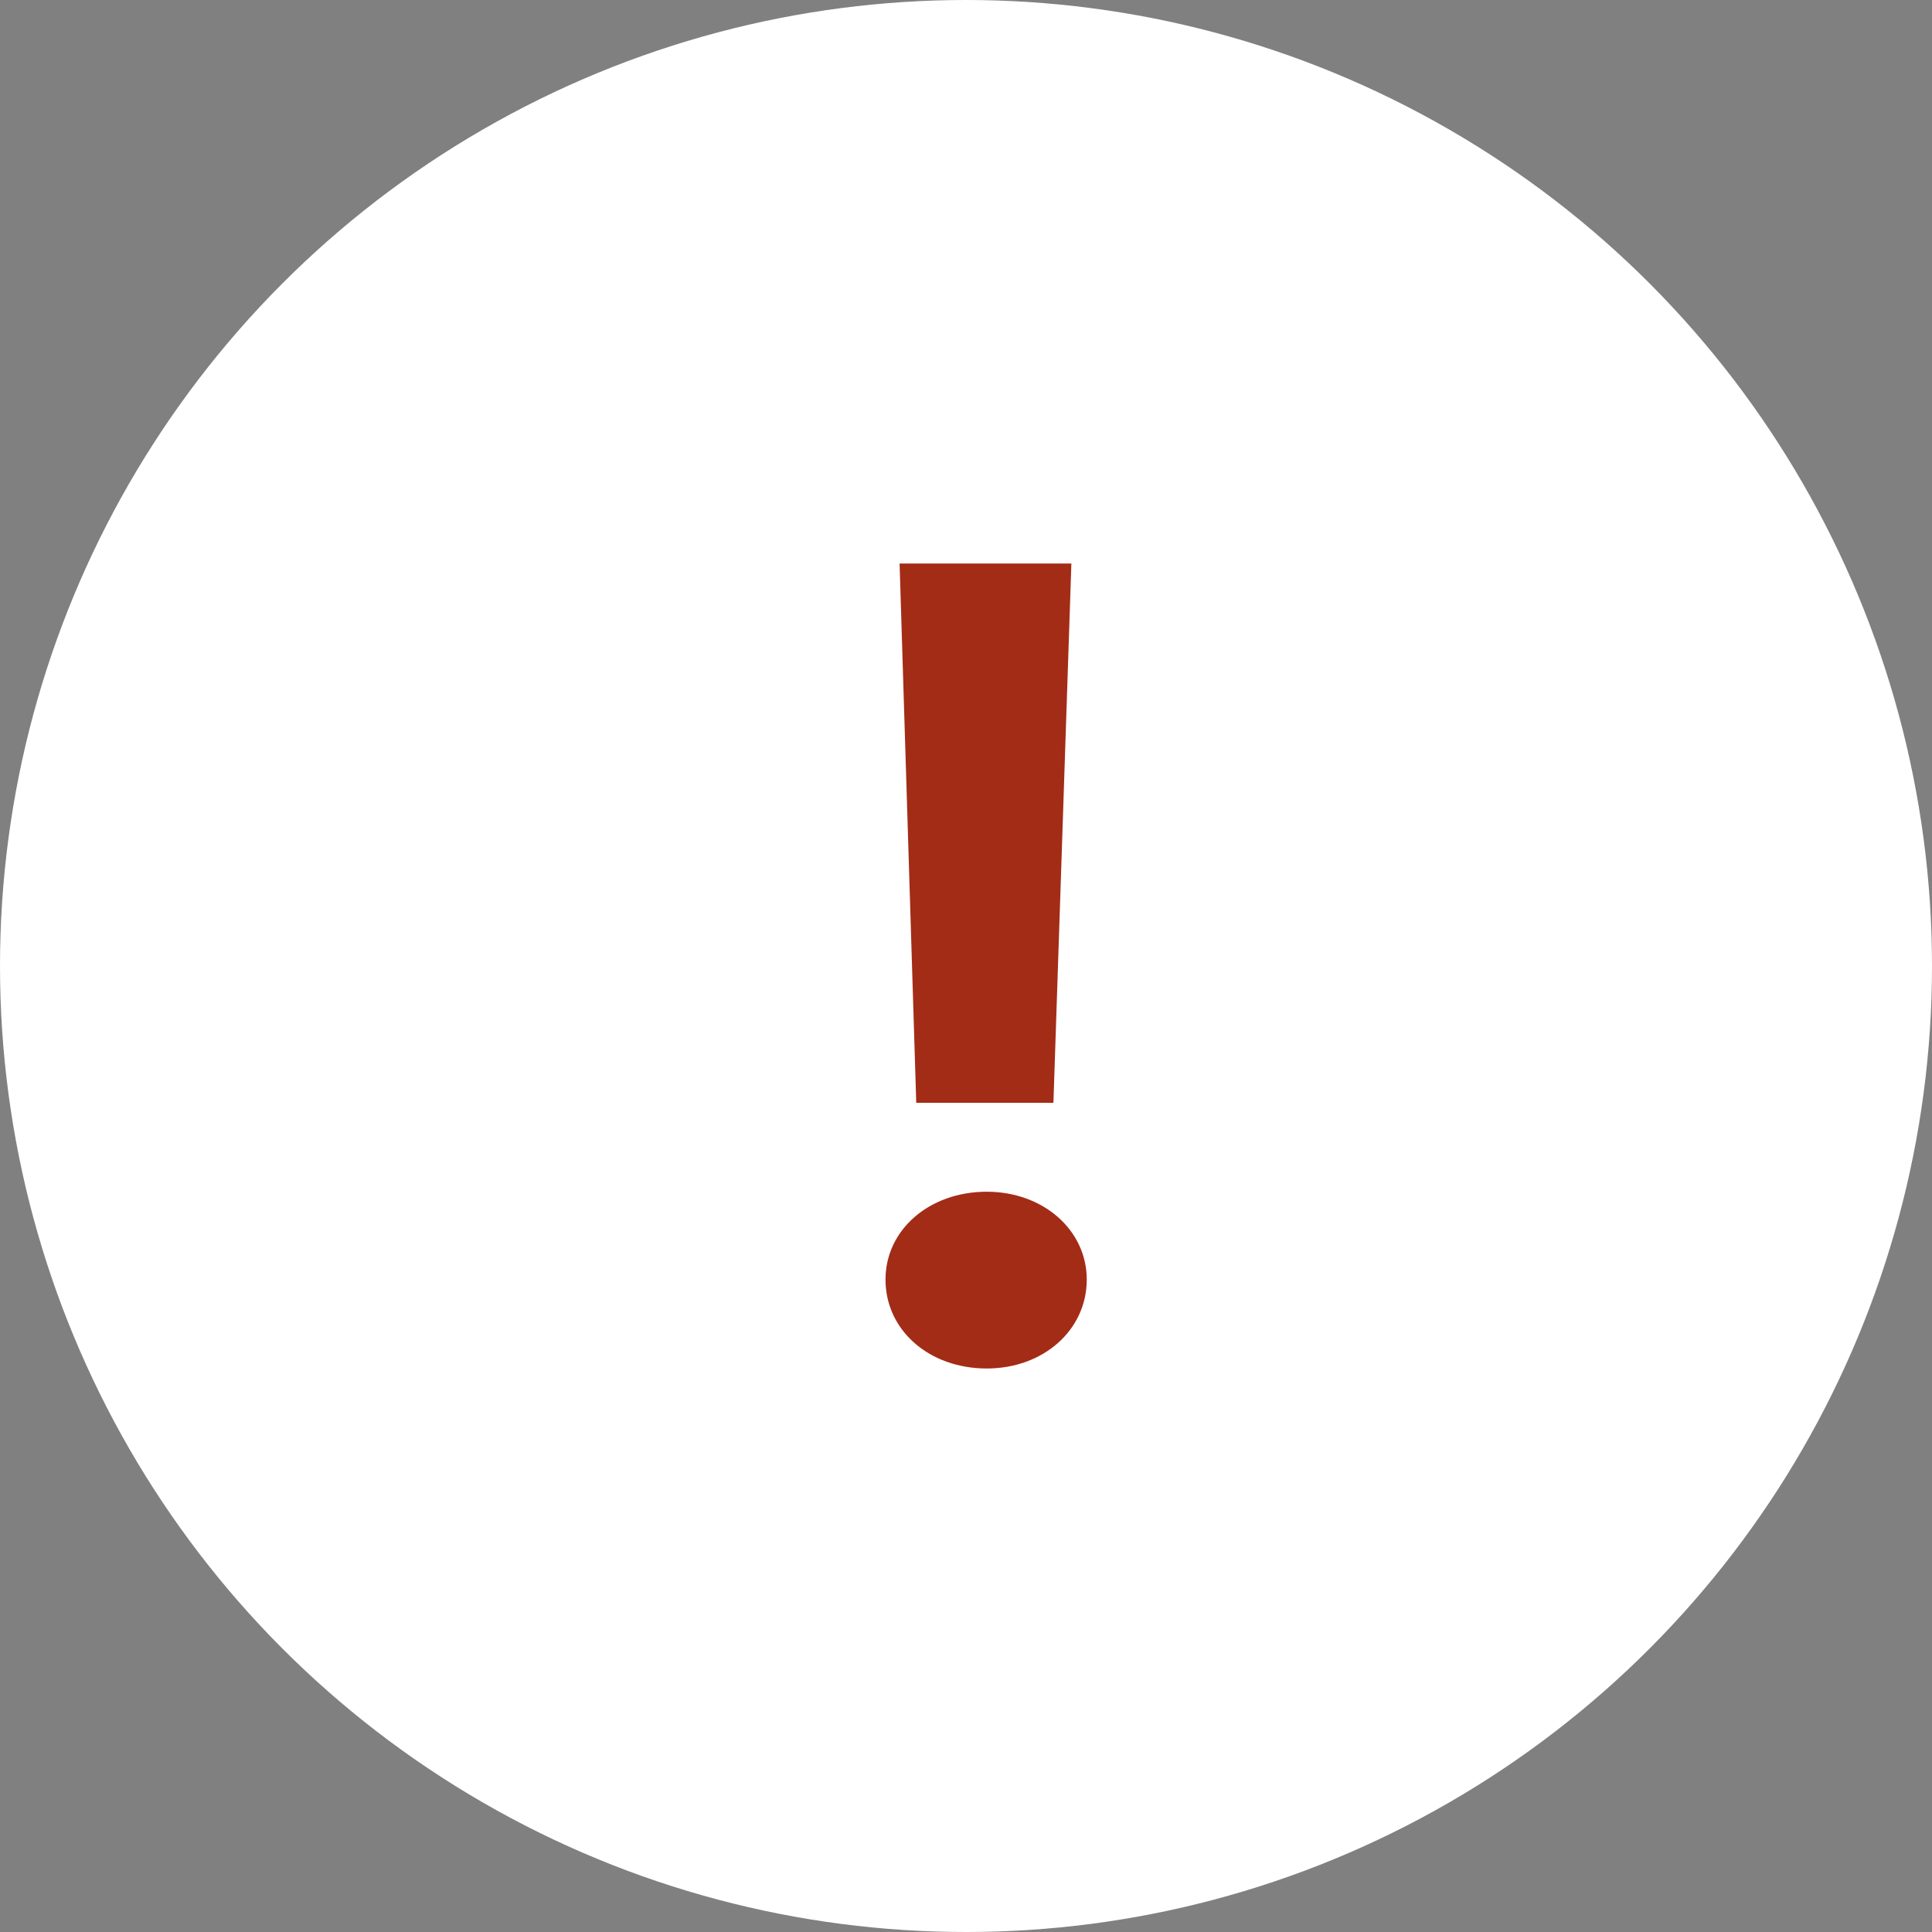 <svg width="48" height="48" viewBox="0 0 48 48" fill="none" xmlns="http://www.w3.org/2000/svg">
<rect x="0" y="0" width="48" height="48" fill="#808080" stroke="none"/>
<circle cx="24" cy="24" r="24" fill="white"/>
<path d="M27 31.79C27 33.049 25.917 34 24.516 34C23.083 34 22 33.049 22 31.79C22 30.559 23.083 29.608 24.516 29.608C25.917 29.608 27 30.559 27 31.79ZM22.764 27.399L22.35 14H26.618L26.172 27.399H22.764Z" fill="#A32C16"/>
</svg>
